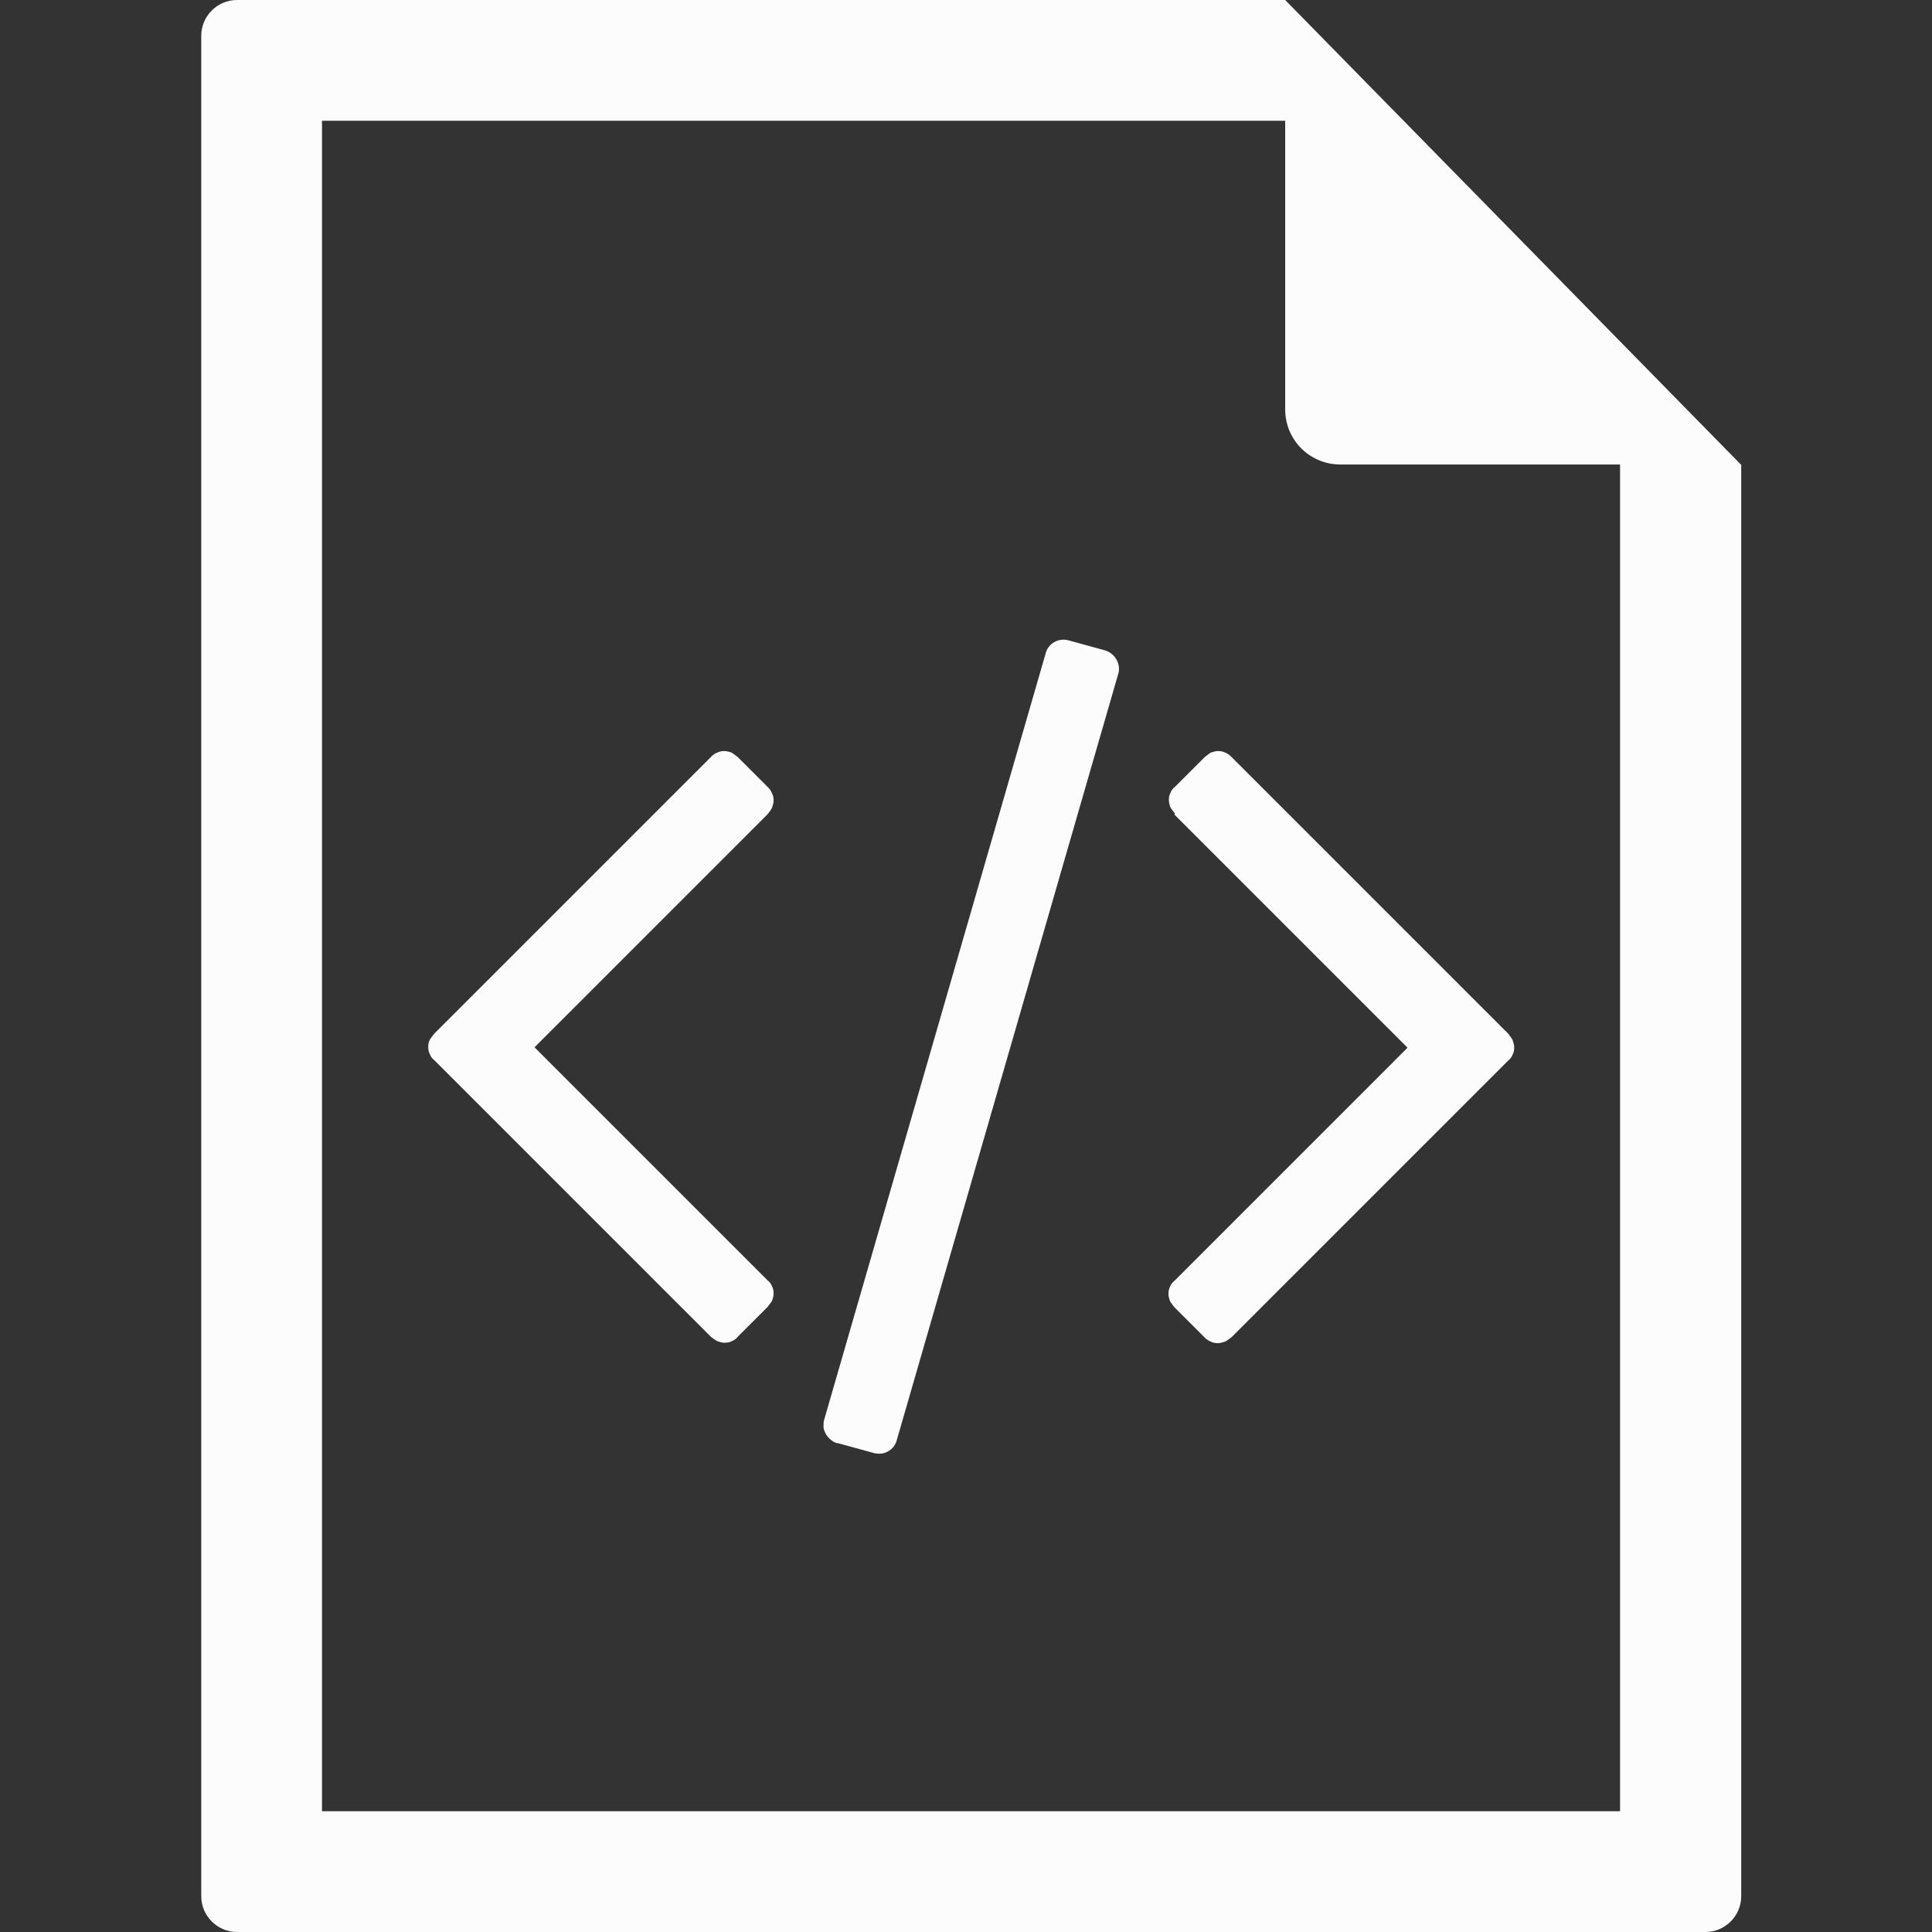 <svg width="48" height="48" fill="none" xmlns="http://www.w3.org/2000/svg"><rect width="100%" height="100%" fill="#333333" stroke="none"/><path d="M43.25 11.54L31.93 0H5.89C5.4 0 5 .4 5 .89v46.22c0 .49.4.89.89.89h36.48c.49 0 .89-.4.89-.89V11.54h-.01zm-3 0V45H8V3h23.93v7.17c0 .76.61 1.37 1.37 1.37h6.96-.01z" fill="#FCFCFC"/><path d="M29.19 20.21s-.08-.1-.11-.15a.584.584 0 01-.04-.18c0-.06.01-.13.04-.18.02-.06.06-.11.11-.15l.74-.74s.1-.08.15-.11c.06-.02.12-.04.18-.04s.13.01.18.04c.06.02.11.06.16.11l6.87 6.87s.08.1.11.16c.02.06.04.12.04.18s-.01.13-.04.18c-.02.06-.06.11-.11.15l-6.87 6.87s-.1.08-.16.11c-.06.02-.12.04-.18.04s-.13-.01-.18-.04a.419.419 0 01-.16-.11l-.74-.74s-.08-.1-.11-.15c-.02-.06-.04-.12-.04-.18s.01-.13.04-.18c.02-.06.06-.11.11-.15l5.79-5.79-5.79-5.79.01-.03zM20.8 35.85l.91.25c.12.03.25.02.35-.04.11-.06.19-.16.22-.28l5.5-19.03c.04-.12.02-.25-.04-.36a.492.492 0 00-.28-.23l-.91-.25a.468.468 0 00-.35.04c-.11.06-.19.16-.22.28l-5.5 19.03c-.02.06-.02.12-.02.19 0 .06.03.12.06.18.03.05.07.1.12.14.05.04.1.07.17.09l-.01-.01zm-10.01-9.51l6.87 6.87s.1.08.16.11c.06.02.12.04.18.04s.13-.01.18-.04c.06-.02.11-.06.15-.11l.74-.74s.08-.1.11-.15c.02-.06.04-.12.04-.18s-.01-.13-.04-.18a.327.327 0 00-.11-.15l-5.79-5.79 5.79-5.79s.08-.1.11-.16c.02-.06.04-.12.04-.18s-.01-.13-.04-.18a.419.419 0 00-.11-.16l-.74-.74s-.1-.08-.15-.11a.584.584 0 00-.18-.04c-.06 0-.13.01-.18.04-.06.02-.11.06-.16.11l-6.87 6.87s-.08.1-.11.15c-.03.05-.04.12-.04.18s.01.13.04.18c.02.06.06.11.11.15z" fill="#FCFCFC"/></svg>
